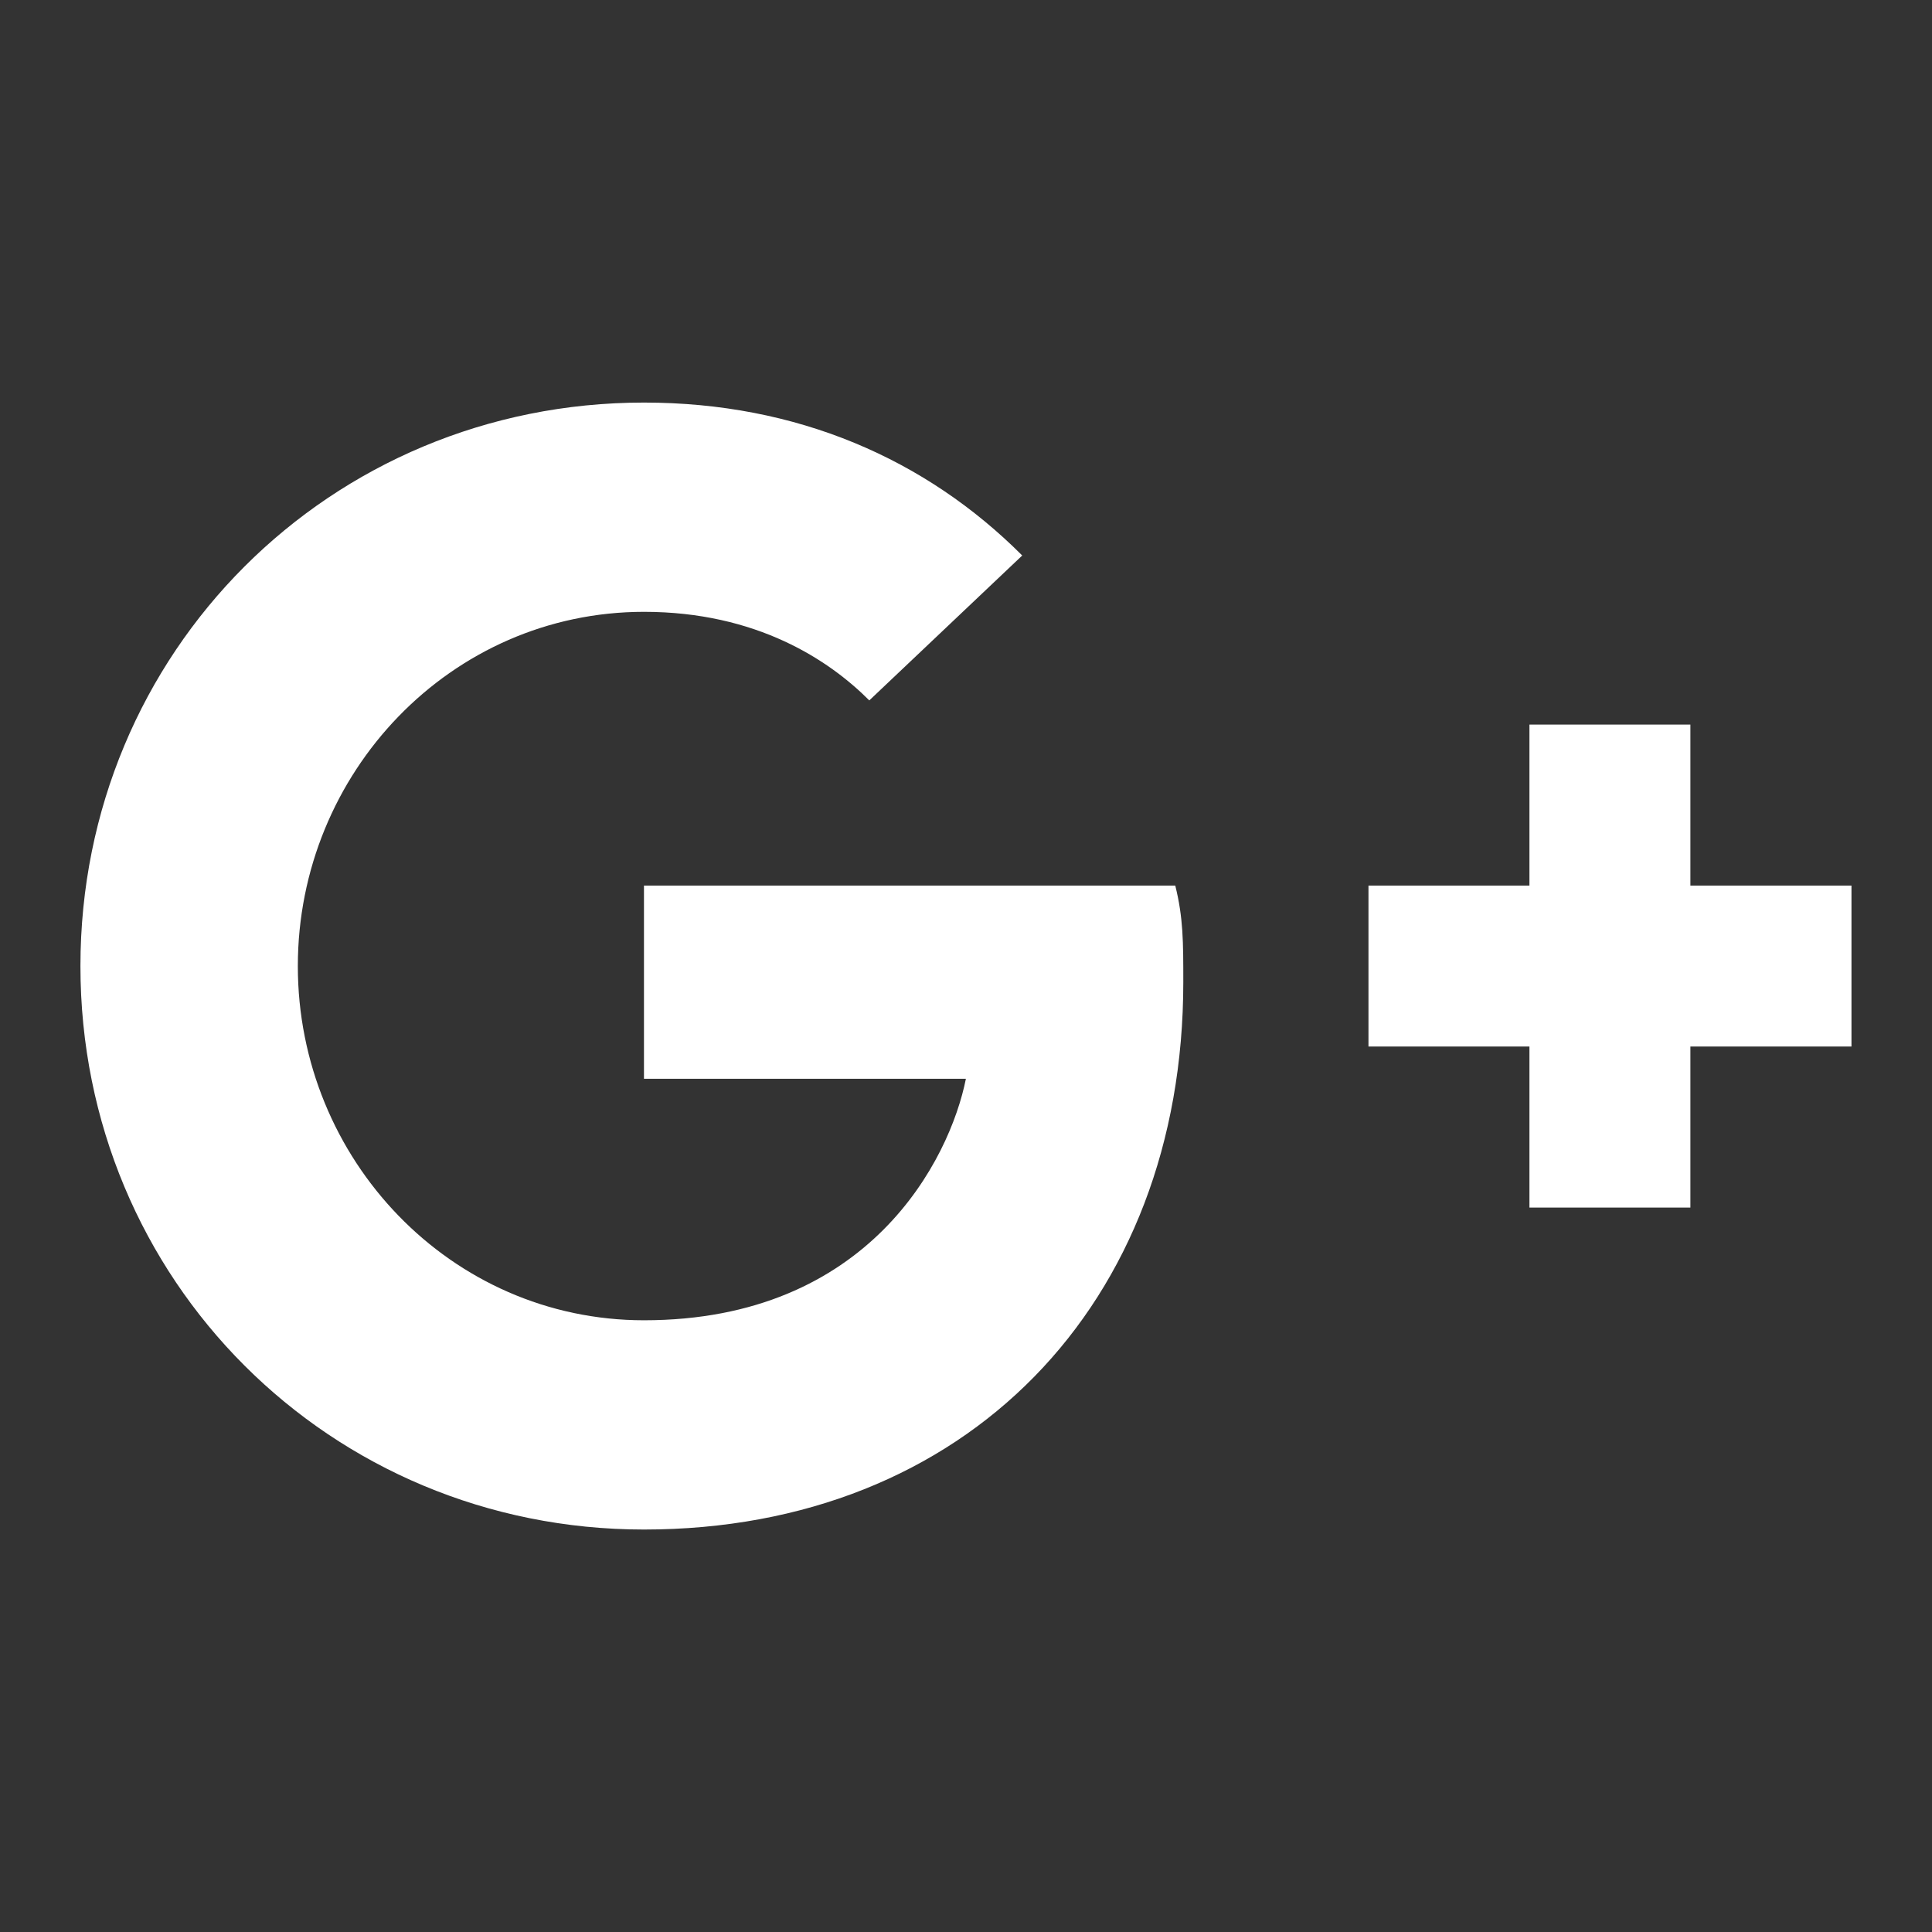 <svg width="19" height="19" viewBox="0 0 19 19" fill="none" xmlns="http://www.w3.org/2000/svg">
<rect x="0" y="0" width="19" height="19" fill="#333333" stroke="none"/>
<g id="mdi:google-plus">
<path id="Vector" d="M18.208 8.709H16.624V7.126H15.041V8.709H13.458V10.292H15.041V11.876H16.624V10.292H18.208M6.333 8.709V10.609H9.499C9.341 11.401 8.549 12.984 6.333 12.984C4.433 12.984 2.929 11.401 2.929 9.501C2.929 7.601 4.433 6.017 6.333 6.017C7.441 6.017 8.154 6.492 8.549 6.888L10.053 5.463C9.104 4.513 7.837 3.959 6.333 3.959C3.245 3.959 0.791 6.413 0.791 9.501C0.791 12.588 3.245 15.042 6.333 15.042C9.499 15.042 11.637 12.826 11.637 9.659C11.637 9.263 11.637 9.026 11.558 8.709H6.333Z" fill="white"/>
</g>
</svg>
